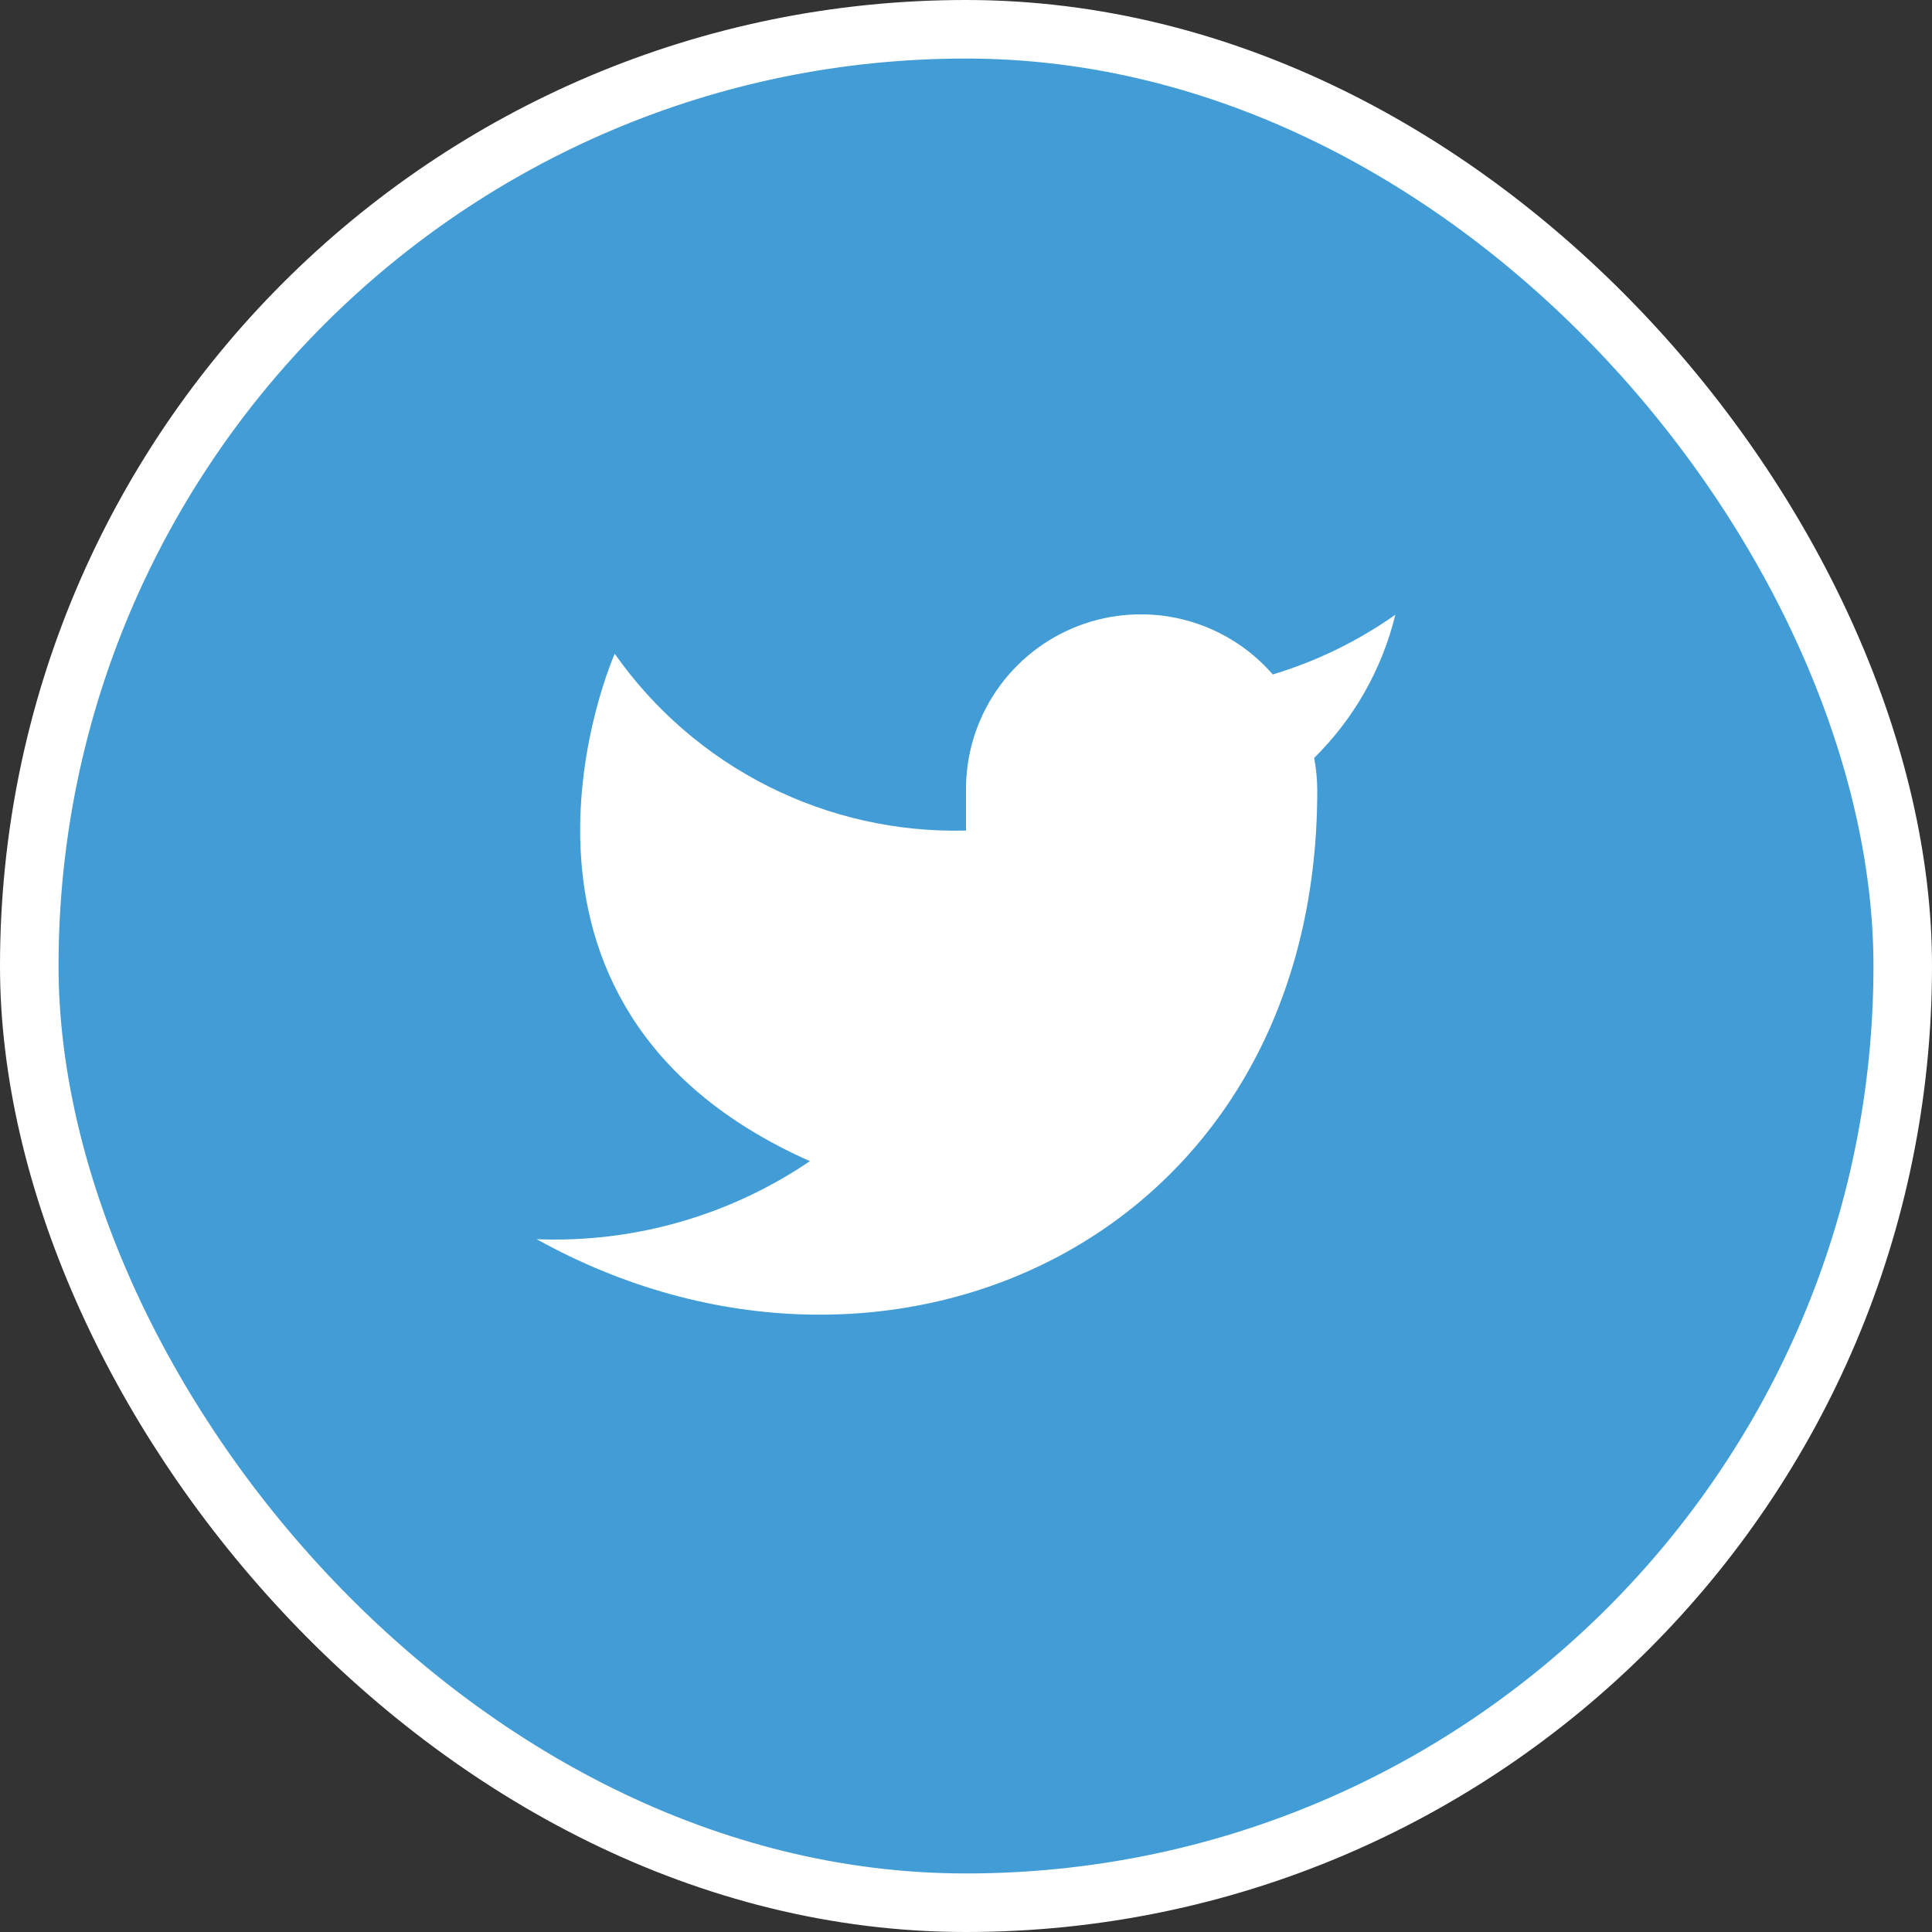 <svg width="66" height="66" viewBox="0 0 66 66" fill="none" xmlns="http://www.w3.org/2000/svg">
<rect x="0" y="0" width="66" height="66" fill="#333333" stroke="none"/>
<rect x="1" y="1" width="64" height="64" rx="32" fill="#429CD6"/>
<path d="M47.667 21C46.39 21.901 44.976 22.59 43.48 23.04C42.677 22.117 41.61 21.462 40.423 21.165C39.236 20.868 37.986 20.943 36.843 21.379C35.7 21.816 34.718 22.593 34.031 23.605C33.343 24.617 32.984 25.816 33 27.04V28.373C30.657 28.434 28.335 27.914 26.241 26.861C24.148 25.807 22.347 24.252 21 22.333C21 22.333 15.667 34.333 27.667 39.667C24.921 41.531 21.649 42.465 18.333 42.333C30.333 49 45 42.333 45 27C44.999 26.629 44.963 26.258 44.893 25.893C46.254 24.551 47.214 22.857 47.667 21Z" fill="white"/>
<rect x="1" y="1" width="64" height="64" rx="32" stroke="white" stroke-width="2"/>
</svg>
